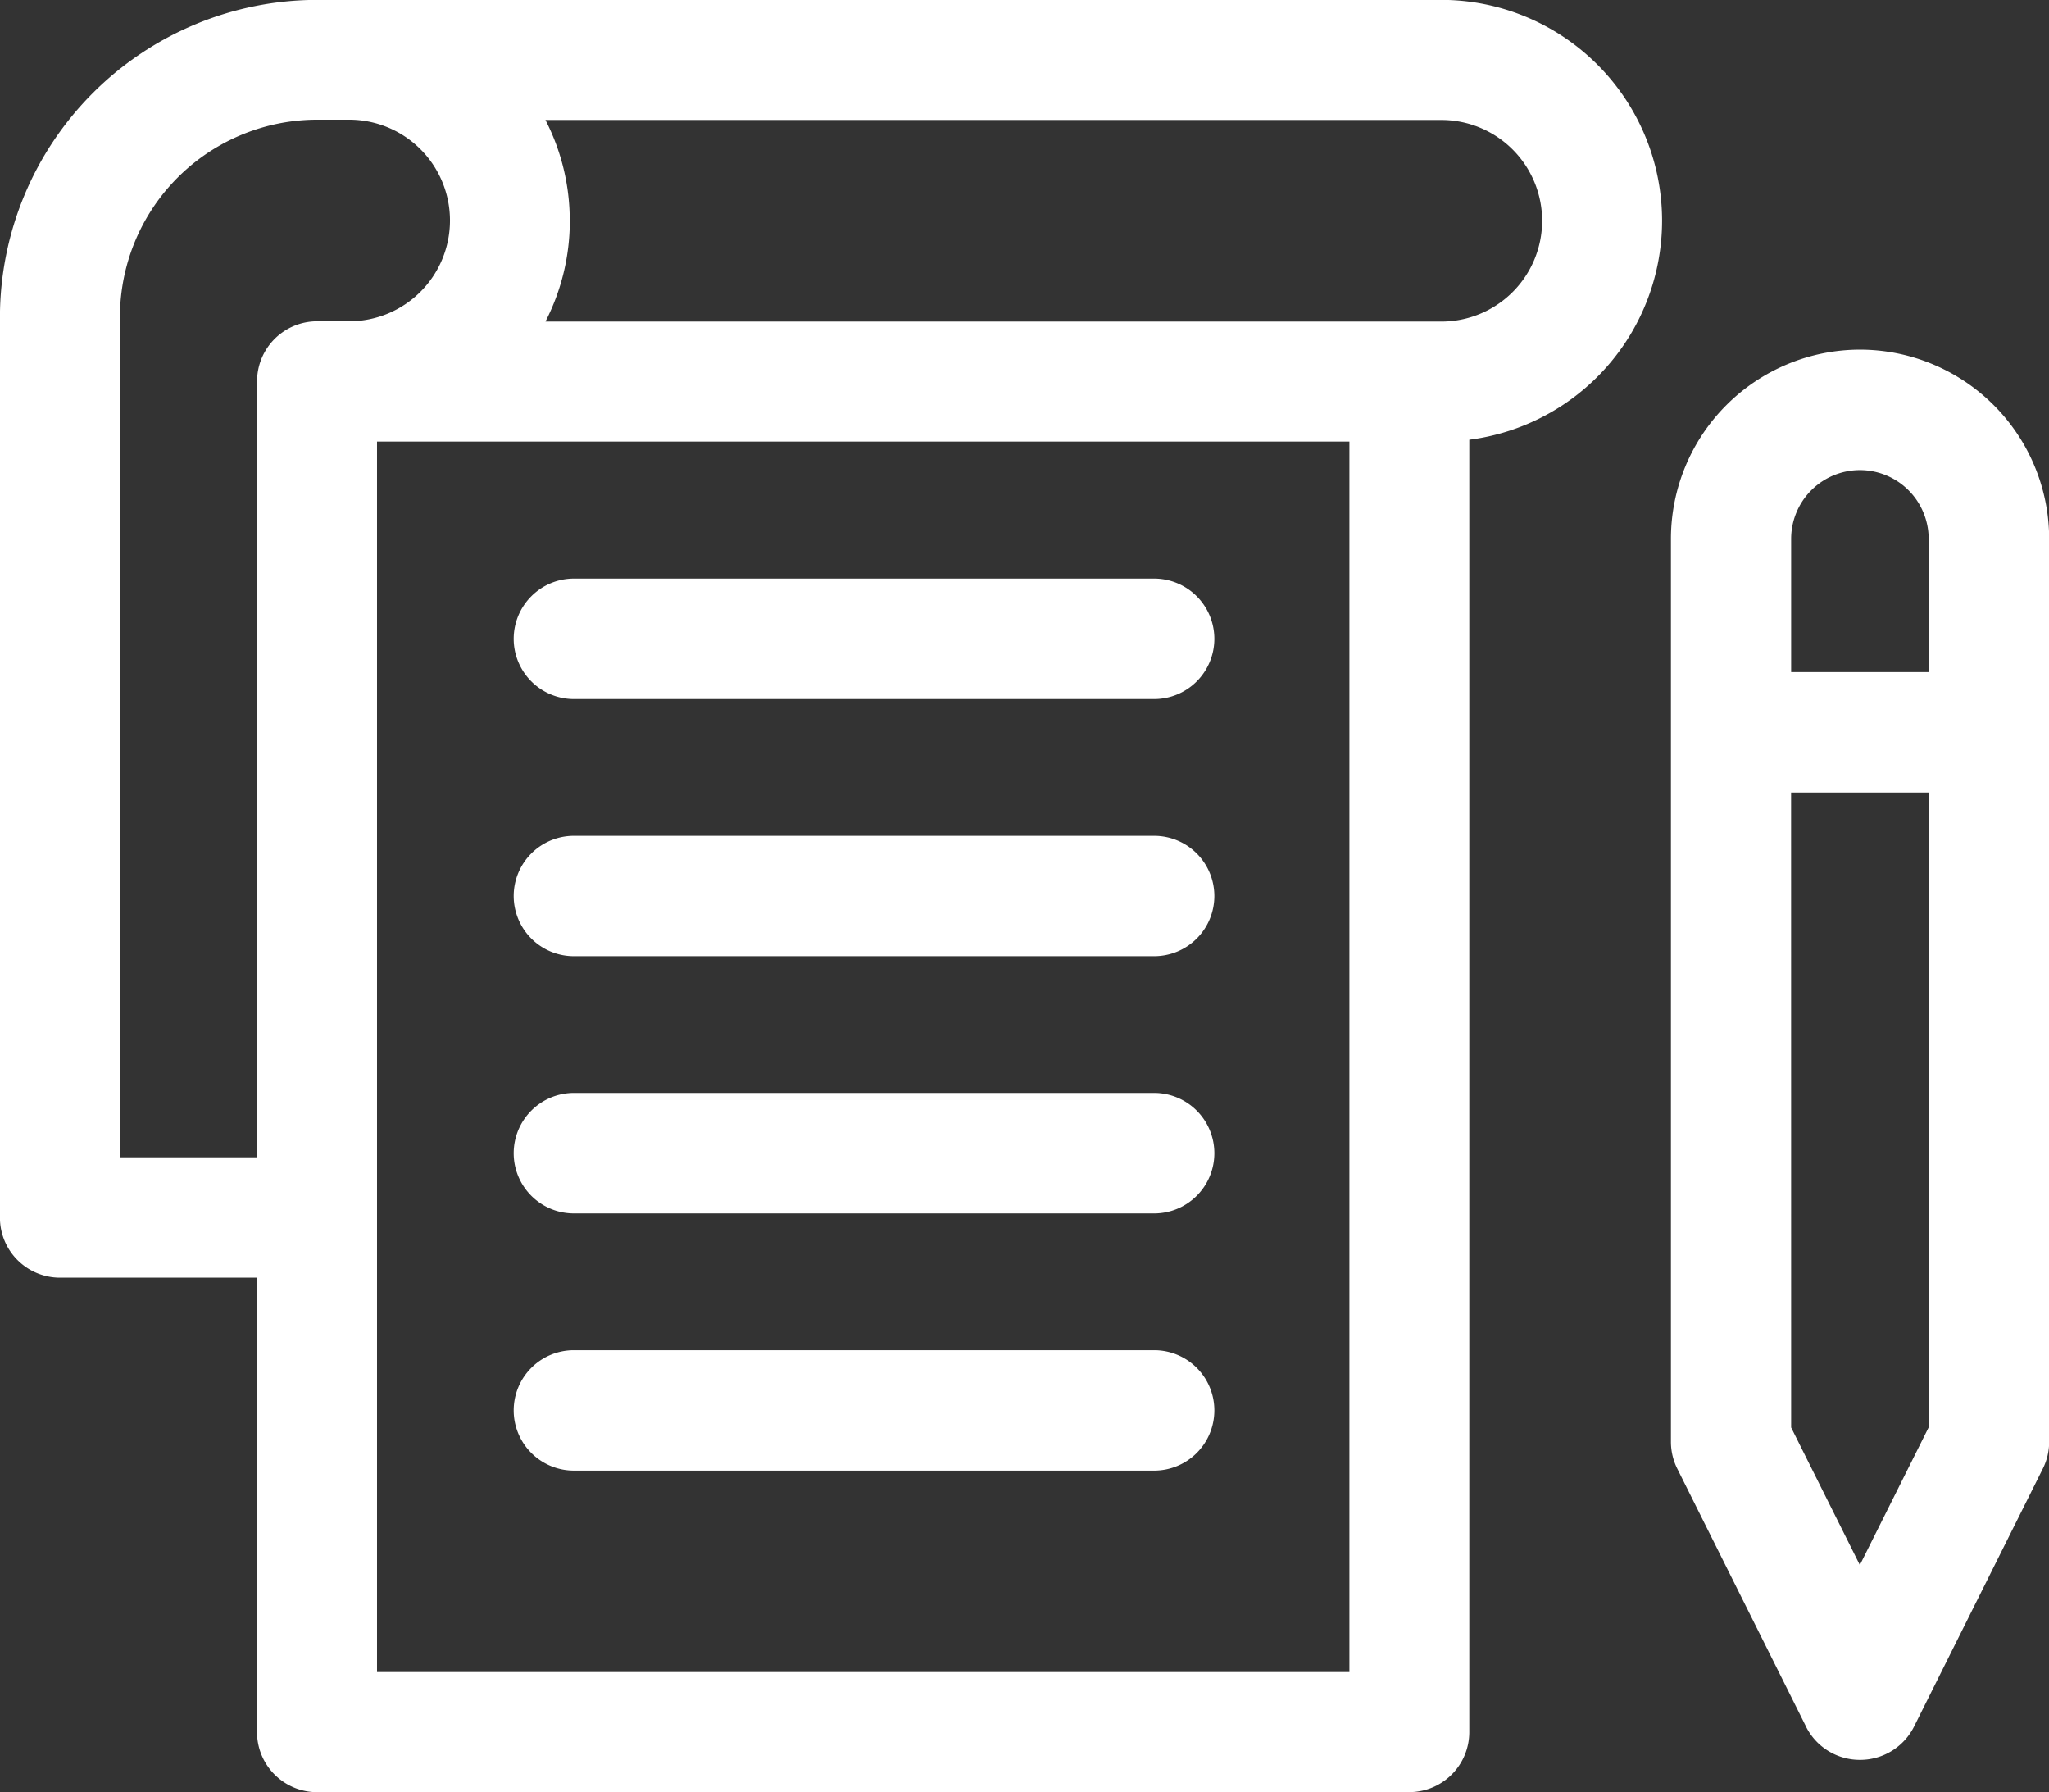 <svg xmlns="http://www.w3.org/2000/svg" width="36.593" height="32.001" viewBox="0 0 36.593 32.001">
  <rect x="0" y="0" width="36.593" height="32.001" fill="#333333" stroke="none"/>
  <path id="pdf-summarizer" d="M-1242.338-4922a1.073,1.073,0,0,1-1.072-1.073v-8.114h-3.519a1.072,1.072,0,0,1-1.072-1.073v-16.076a5.671,5.671,0,0,1,5.662-5.666h20.082a3.945,3.945,0,0,1,3.94,3.944,3.946,3.946,0,0,1-3.443,3.91v23.074a1.072,1.072,0,0,1-1.07,1.073Zm1.071-2.145h17.366v-21.97h-17.366Zm-4.59-24.191v15h2.448v-13.855a1.072,1.072,0,0,1,1.072-1.072h.573a1.8,1.8,0,0,0,1.8-1.8,1.8,1.8,0,0,0-1.8-1.8h-.573A3.524,3.524,0,0,0-1245.858-4948.335Zm8.033-1.722a3.928,3.928,0,0,1-.435,1.8h16a1.8,1.8,0,0,0,1.8-1.8,1.8,1.8,0,0,0-1.8-1.8h-16A3.928,3.928,0,0,1-1237.825-4950.057Zm22.078,26.887-2.3-4.606a1.076,1.076,0,0,1-.113-.481v-16.121a3.381,3.381,0,0,1,3.377-3.378,3.382,3.382,0,0,1,3.378,3.378v16.121a1.076,1.076,0,0,1-.113.481l-2.3,4.606a1.076,1.076,0,0,1-.962.594A1.074,1.074,0,0,1-1215.746-4923.169Zm-.266-5.341,1.227,2.456,1.228-2.456v-11.337h-2.456Zm0-15.867v2.38h2.456v-2.38a1.229,1.229,0,0,0-1.228-1.227A1.229,1.229,0,0,0-1216.012-4944.377Zm-21.739,16.637a1.075,1.075,0,0,1-1.075-1.074,1.075,1.075,0,0,1,1.075-1.076h10.363a1.075,1.075,0,0,1,1.075,1.076,1.075,1.075,0,0,1-1.075,1.074Zm0-4.592a1.075,1.075,0,0,1-1.075-1.075,1.076,1.076,0,0,1,1.075-1.076h10.363a1.076,1.076,0,0,1,1.075,1.076,1.075,1.075,0,0,1-1.075,1.075Zm0-4.593a1.075,1.075,0,0,1-1.075-1.075,1.075,1.075,0,0,1,1.075-1.074h10.363a1.075,1.075,0,0,1,1.075,1.074,1.075,1.075,0,0,1-1.075,1.075Zm0-4.591a1.076,1.076,0,0,1-1.075-1.076,1.076,1.076,0,0,1,1.075-1.075h10.363a1.076,1.076,0,0,1,1.075,1.075,1.076,1.076,0,0,1-1.075,1.076Z" transform="translate(1248 4954)" fill="#fff"/>
</svg>
